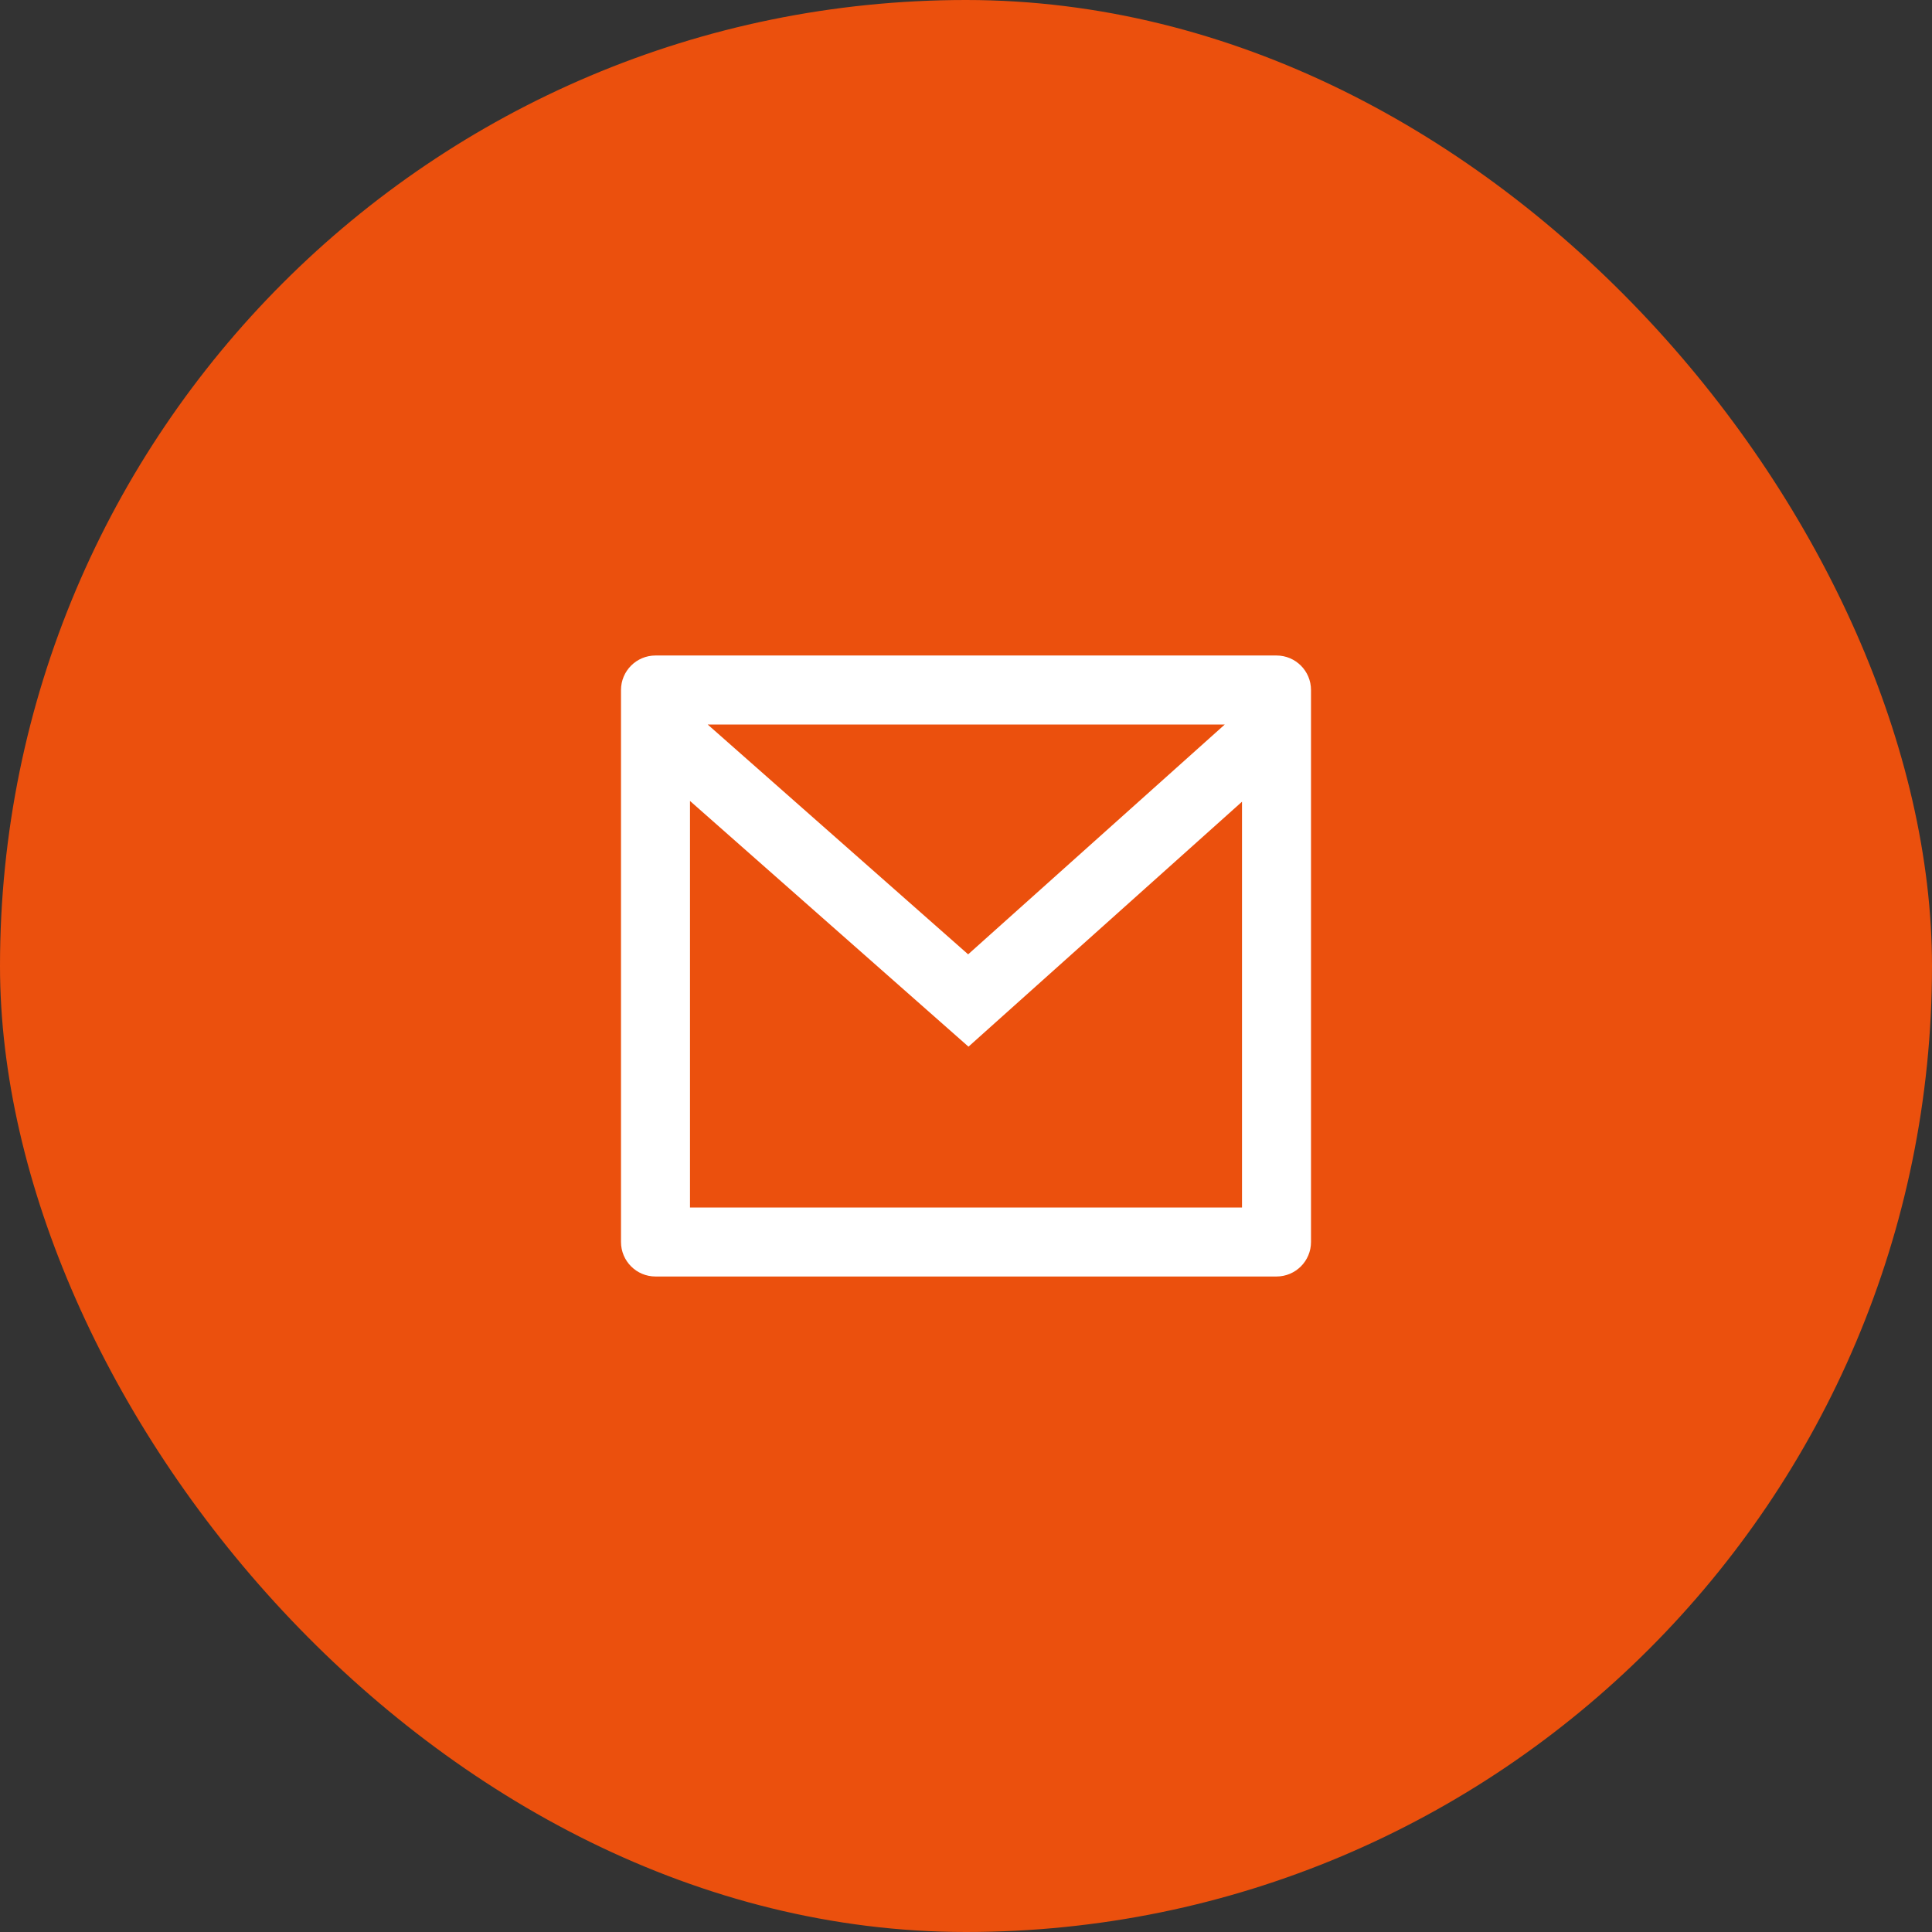 <svg width="56" height="56" viewBox="0 0 56 56" fill="none" xmlns="http://www.w3.org/2000/svg">
<rect x="0" y="0" width="56" height="56" fill="#333333" stroke="none"/>
<rect width="56" height="56" rx="28" fill="#EB500D"/>
<path d="M19 19H37C37.552 19 38 19.448 38 20V36C38 36.552 37.552 37 37 37H19C18.448 37 18 36.552 18 36V20C18 19.448 18.448 19 19 19ZM36 23.238L28.072 30.338L20 23.216V35H36V23.238ZM20.512 21L28.062 27.662L35.501 21H20.512Z" fill="white"/>
</svg>
